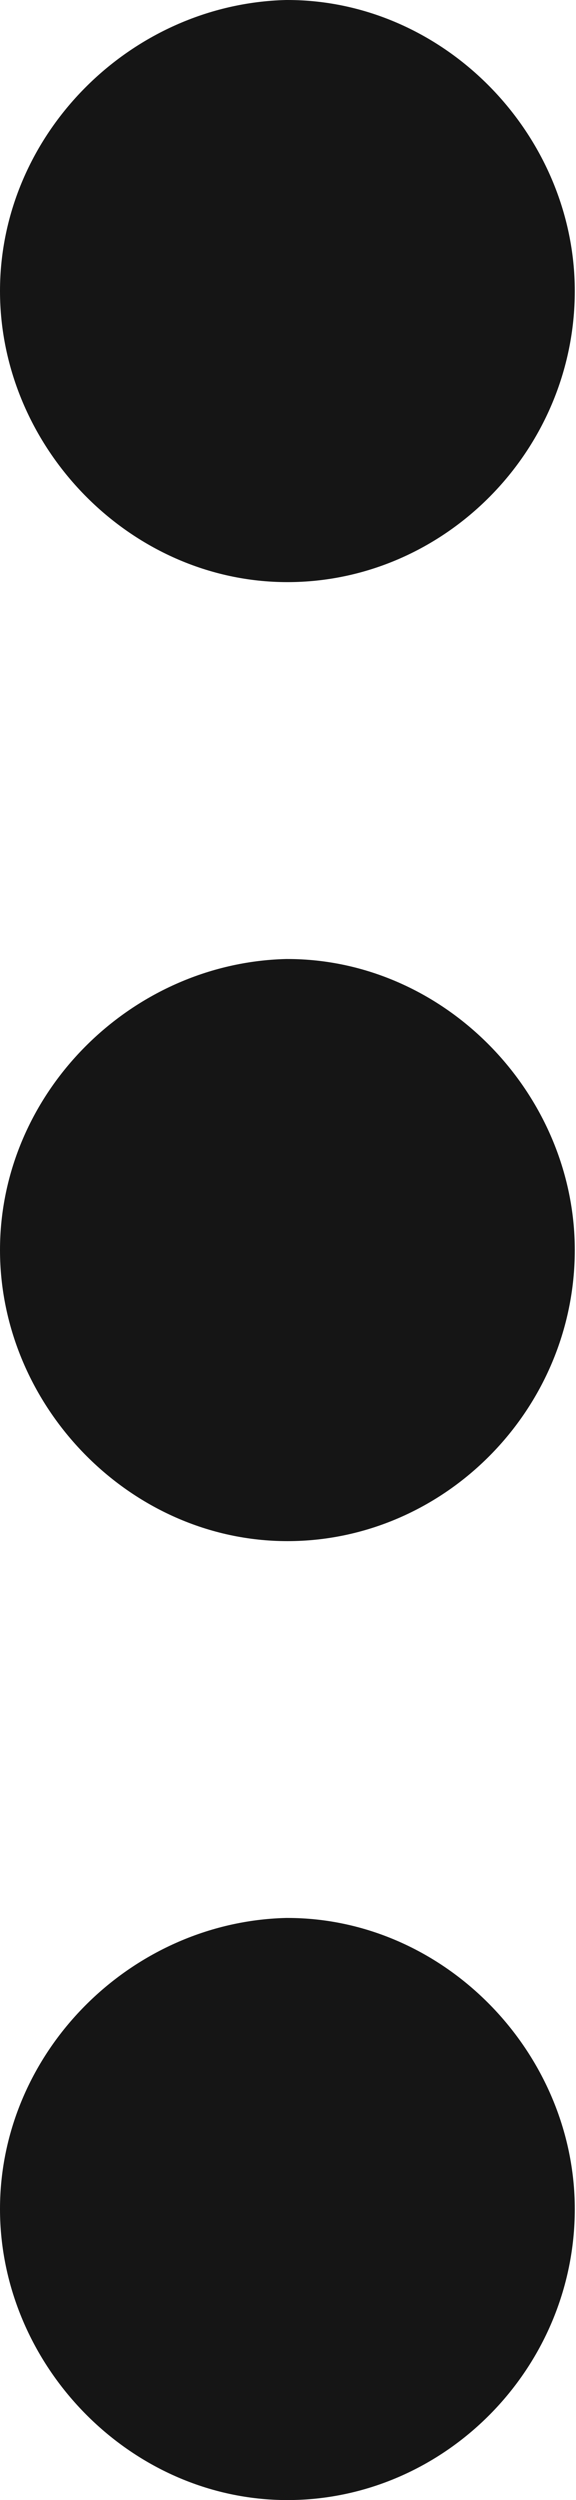 <svg width="9" height="39" viewBox="0 0 9 39" fill="none" xmlns="http://www.w3.org/2000/svg">
<path d="M4.491 30.419V30.419L4.477 30.419C2.319 30.476 0.5 32.286 0.5 34.46C0.5 36.621 2.31 38.5 4.491 38.5C6.666 38.5 8.481 36.676 8.481 34.46C8.481 32.298 6.671 30.419 4.491 30.419Z" fill="#151515" stroke="#151515"/>
<path d="M4.491 15.46V15.46L4.477 15.46C2.319 15.517 0.5 17.327 0.5 19.5C0.5 21.662 2.31 23.541 4.491 23.541C6.666 23.541 8.481 21.716 8.481 19.5C8.481 17.338 6.671 15.46 4.491 15.46Z" fill="#151515" stroke="#151515"/>
<path d="M4.491 0.5V0.5L4.477 0.5C2.319 0.557 0.5 2.367 0.5 4.54C0.5 6.702 2.31 8.581 4.491 8.581C6.666 8.581 8.481 6.757 8.481 4.54C8.481 2.379 6.671 0.5 4.491 0.5Z" fill="#151515" stroke="#151515"/>
</svg>
